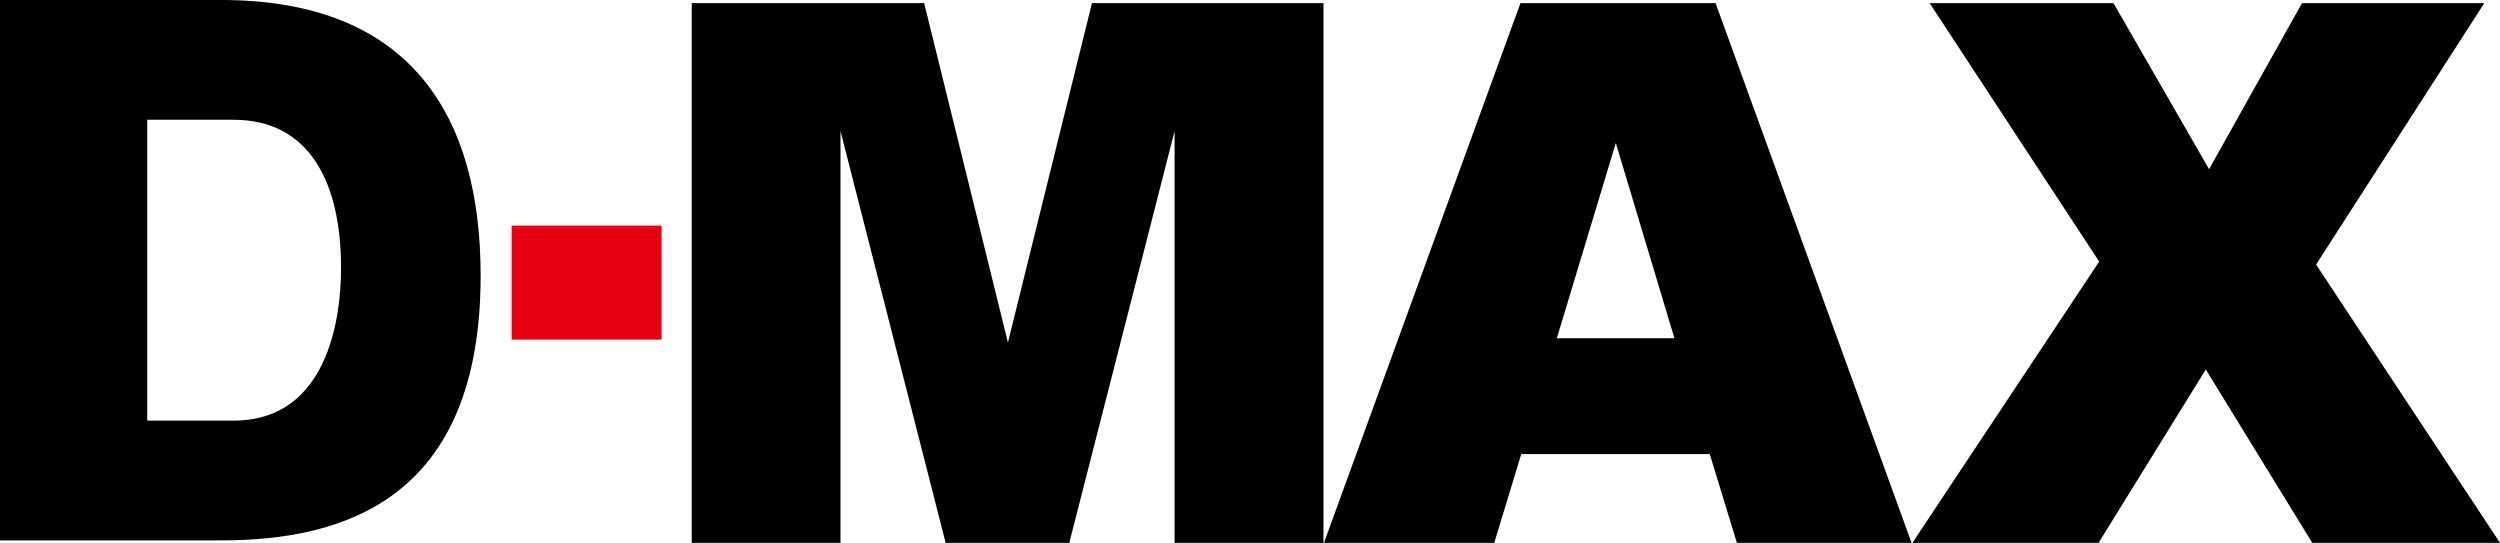<svg xmlns="http://www.w3.org/2000/svg" viewBox="0 0 696 151.13"><defs><style>.cls-1{fill:#e50012;}</style></defs><title>アセット 1</title><g id="レイヤー_2" data-name="レイヤー 2"><g id="レイヤー_1-2" data-name="レイヤー 1"><path d="M192.57.88h64.72l23.32,94.47L304,.88h64.46V151.13H327V36.52L297.69,151.13H263.27L234,36.52V151.13H192.57Z"/><path d="M476,126.42H423.52L416,151.13H368.59L423.29.88h54.33l54.56,150.25H483.55Zm-9.84-32.25L449.84,39.82,433.42,94.17Z"/><path d="M537.22.88H588.4L615,47.1,640.88.88h50.74L644.8,73.65,696,151.13H643.73l-29.64-48.27-29.85,48.27H532.41l52-78.3Z"/><path d="M0,0H61.59c53,0,72.22,32.56,72.22,76.72,0,62.49-38.35,73.72-72.22,73.72H0ZM41,117.1H65c29.94,0,29.94-37.2,29.94-42.63,0-23.39-8.61-41.13-29.94-41.13H41Z"/><path class="cls-1" d="M184.19,94.55H142.44V62.81h41.75Z"/></g></g></svg>